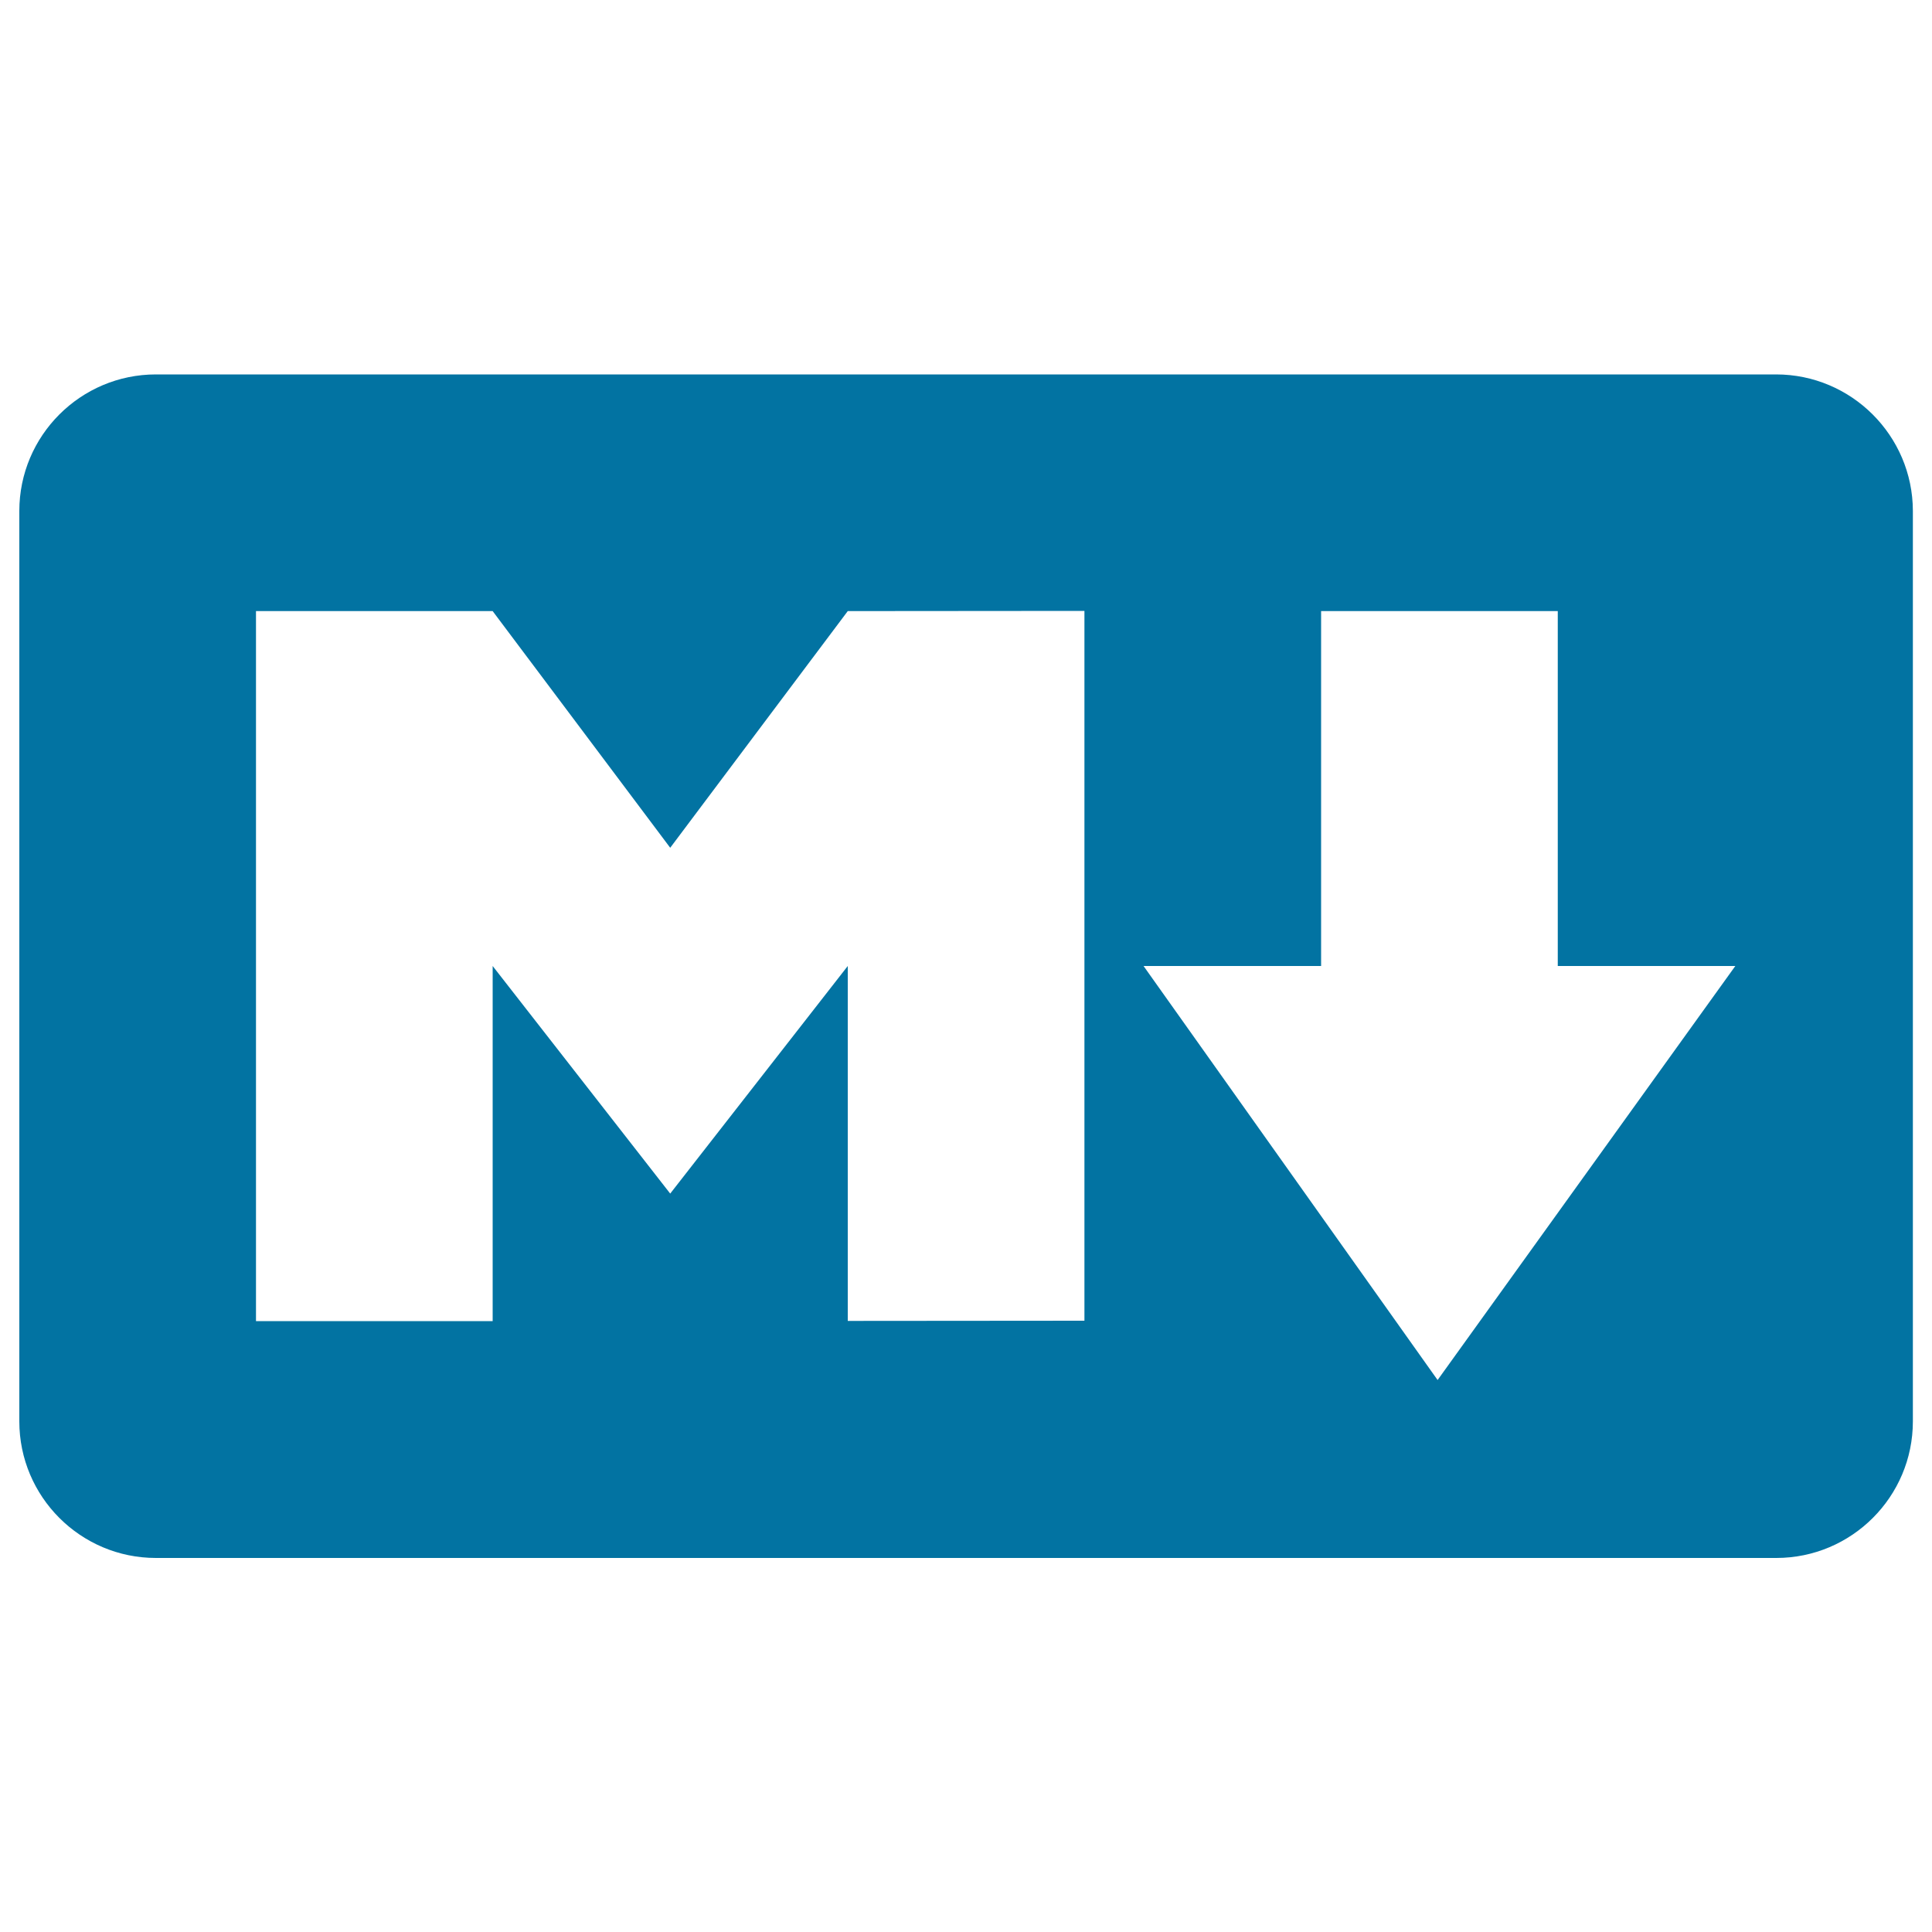 <svg xmlns="http://www.w3.org/2000/svg" viewBox="0 0 1000 1000" style="fill:#0273a2">
<title>Markdown SVG icon</title>
<g><path d="M919.3,193.8H80.7c-39,0-70.7,31.7-70.7,70.7v471.2c0,39,31.7,70.7,70.7,70.7h838.7c39,0,70.7-31.7,70.7-70.7V264.4C990,225.5,958.3,193.8,919.3,193.8z M561.3,683.6l-122.5,0.1V500l-91.9,117.8L255,500v183.8H132.5V316.3H255l91.9,122.5l91.9-122.5l122.5-0.1V683.6z M744.1,714.3L591.9,500h91.9V316.3h122.5V500h91.9L744.1,714.3z"/></g>
</svg>